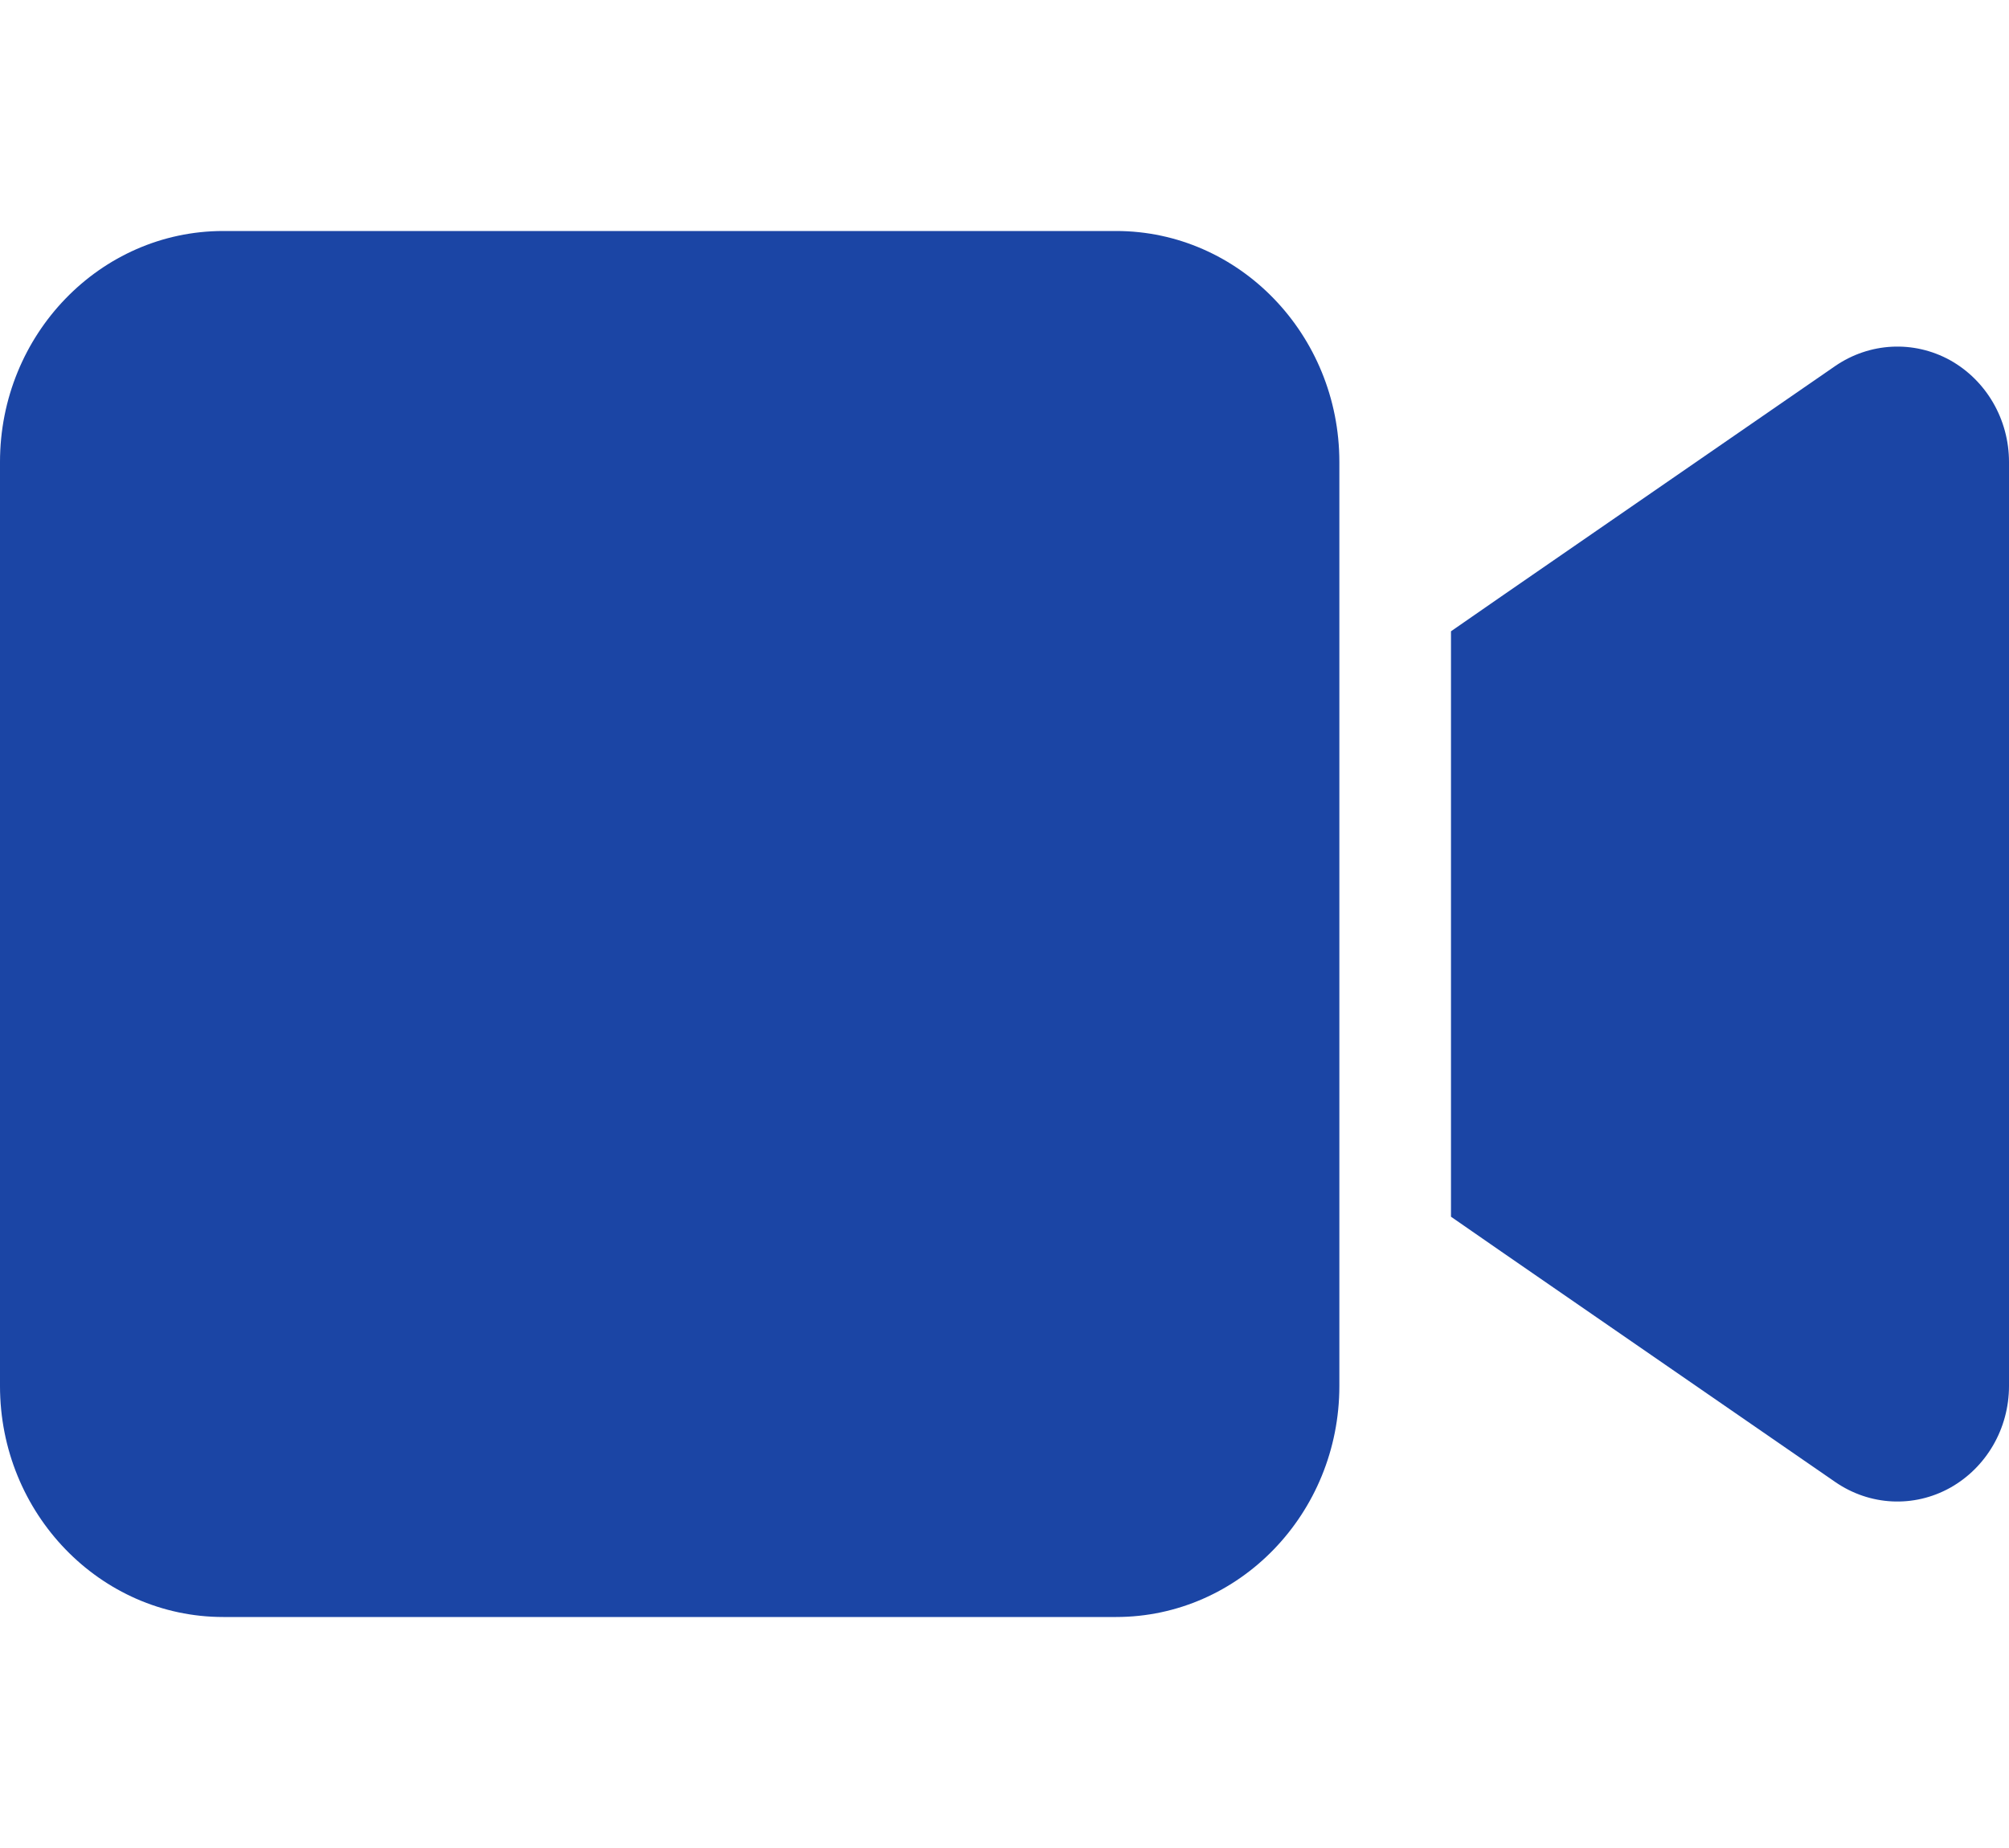 <svg width="25" height="23" viewBox="0 0 25 23" fill="none" xmlns="http://www.w3.org/2000/svg">
<path d="M0 5.75C0 4.164 1.246 2.875 2.778 2.875H13.889C15.421 2.875 16.667 4.164 16.667 5.75V17.25C16.667 18.836 15.421 20.125 13.889 20.125H2.778C1.246 20.125 0 18.836 0 17.25V5.75ZM24.267 4.483C24.718 4.735 25 5.22 25 5.75V17.25C25 17.78 24.718 18.265 24.267 18.517C23.815 18.768 23.268 18.741 22.838 18.445L18.672 15.57L18.056 15.143V14.375V8.625V7.857L18.672 7.43L22.838 4.555C23.264 4.263 23.811 4.232 24.267 4.483Z" fill="#1B45A5"/>
</svg>
